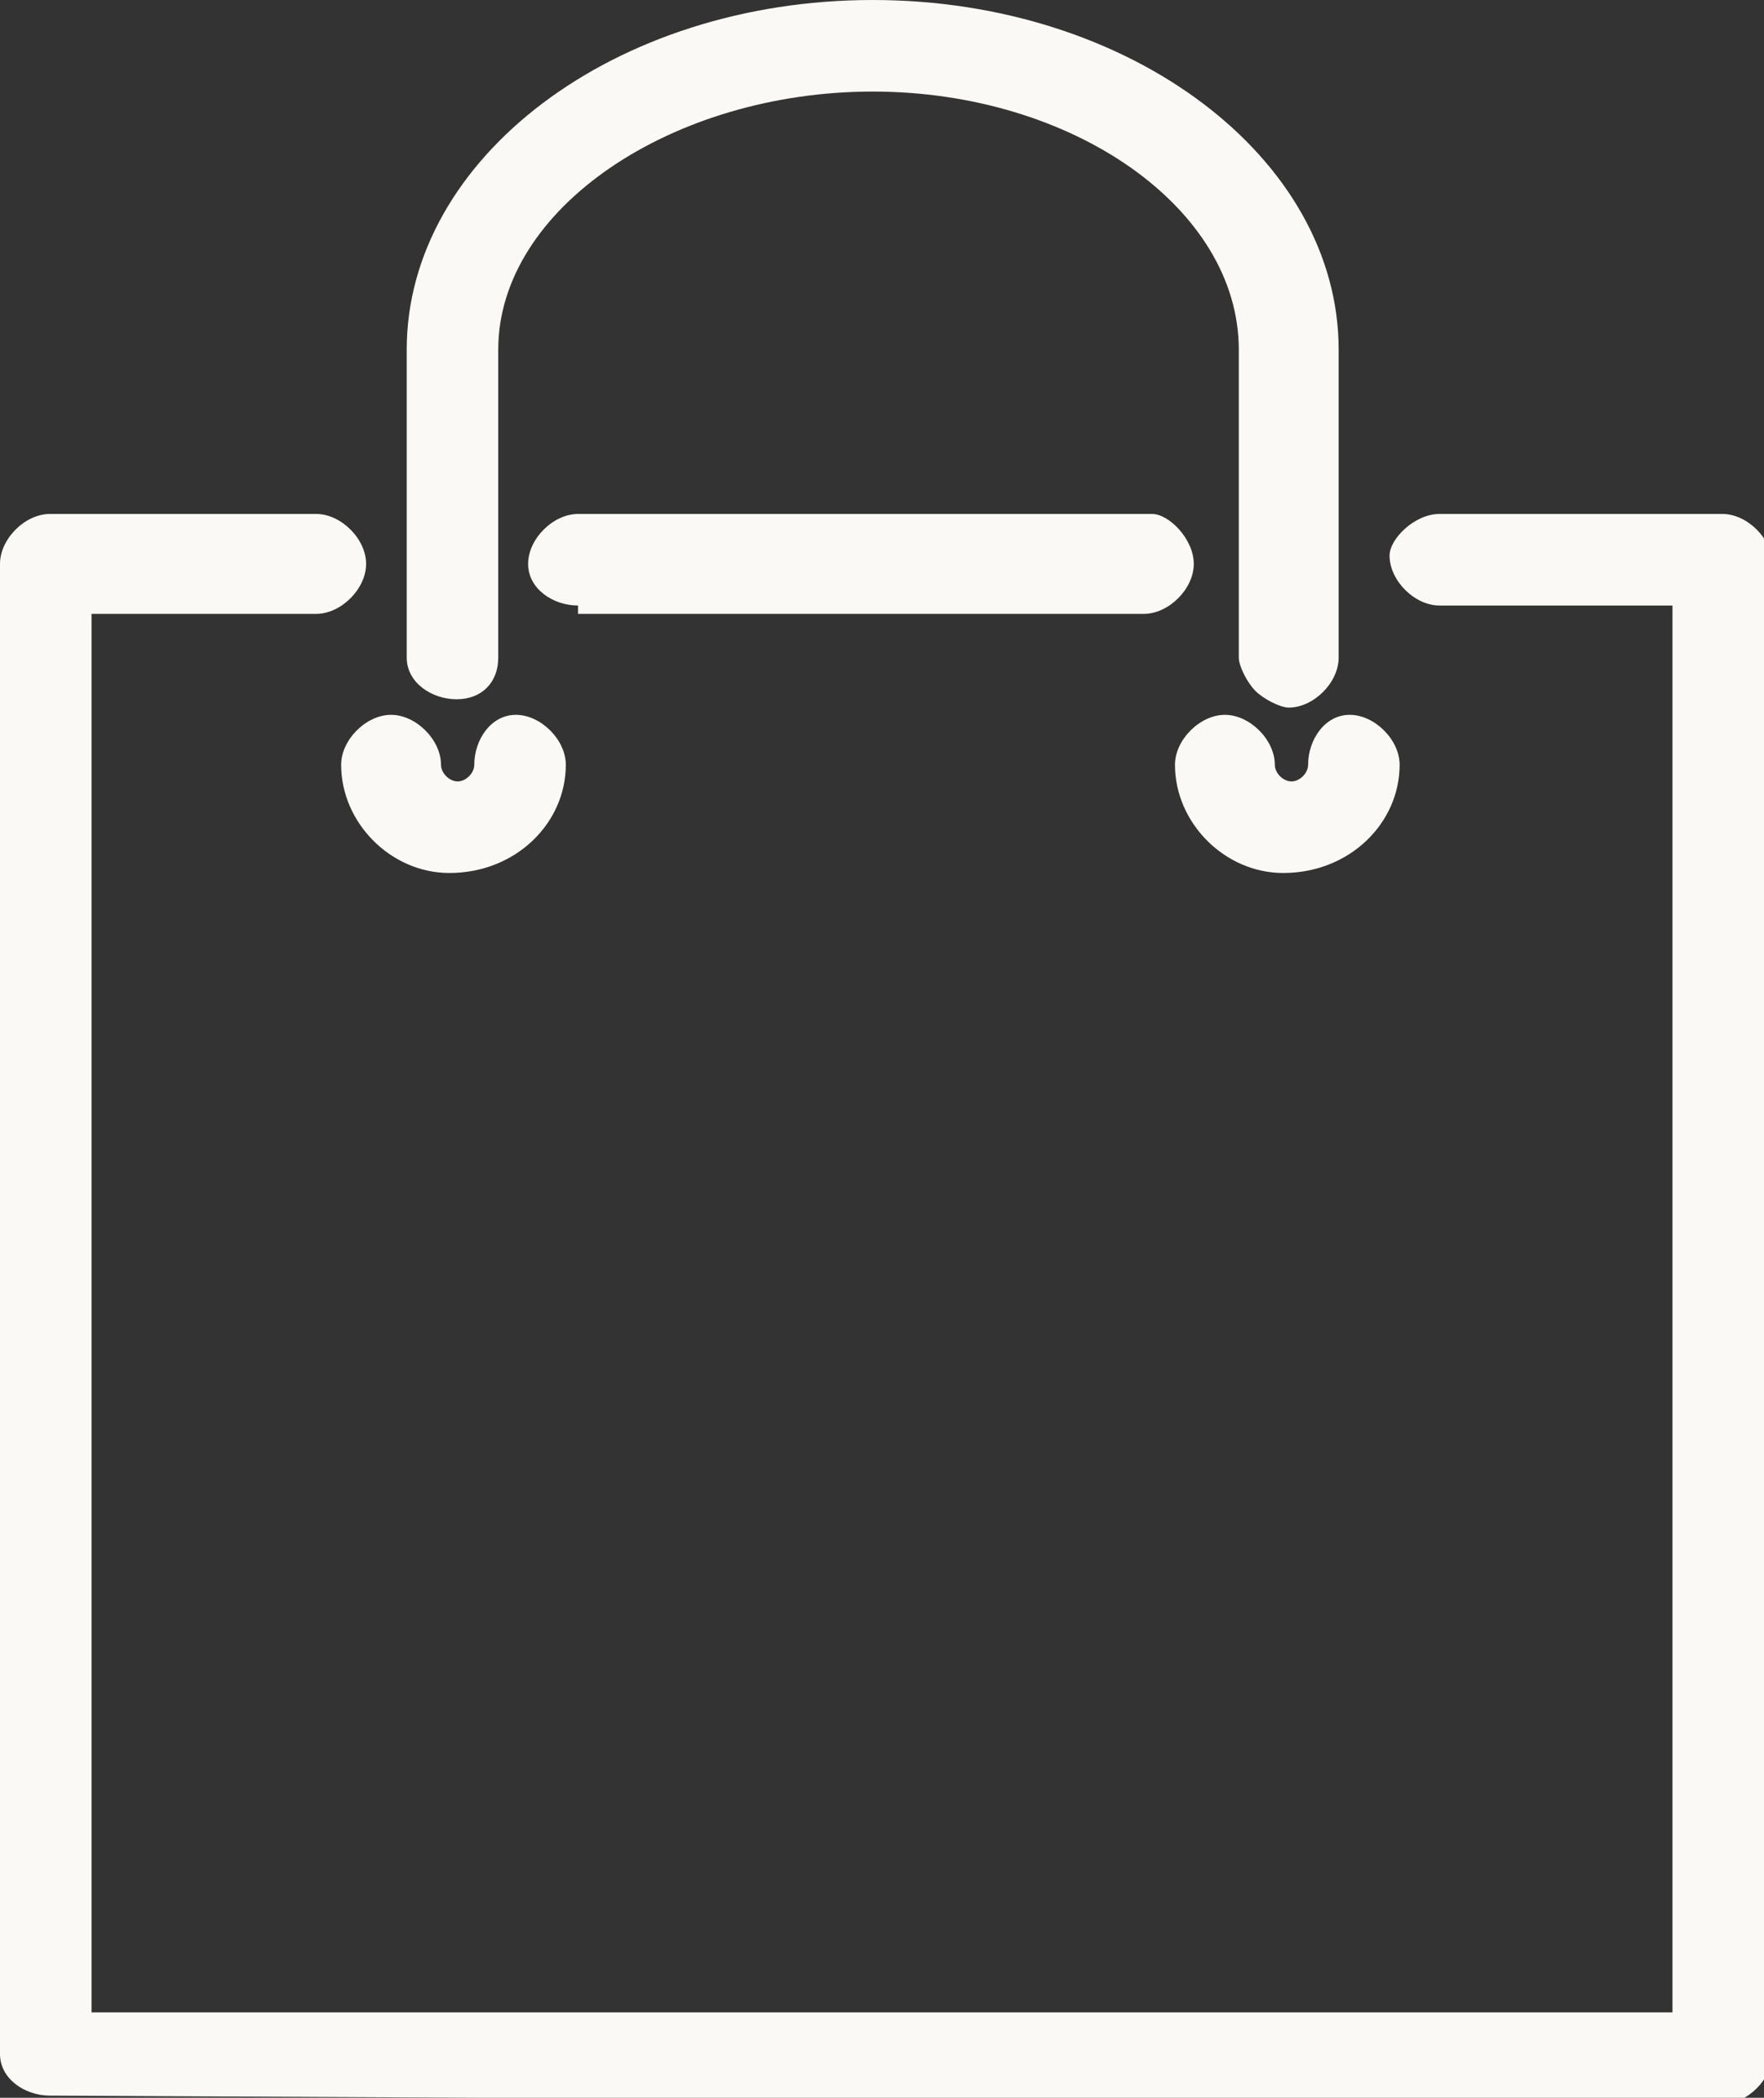 <?xml version="1.0" encoding="utf-8"?>
<!-- Generator: Adobe Illustrator 25.4.1, SVG Export Plug-In . SVG Version: 6.00 Build 0)  -->
<svg version="1.1" id="Calque_1" xmlns="http://www.w3.org/2000/svg" xmlns:xlink="http://www.w3.org/1999/xlink" x="0px" y="0px"
	 viewBox="0 0 21.2 25.2" style="enable-background:new 0 0 21.2 25.2;" xml:space="preserve">
<rect x="0" y="0" width="21.2" height="25.2" fill="#333333" stroke="none"/>
<style type="text/css">
	.st0{fill:#FAF9F5;}
</style>
<g transform="translate(-31.3 1)">
	<g transform="translate(31.3 -1)">
		<g transform="translate(6.347 6.174)">
			<path class="st0" d="M0.6,1.1C0.3,1.1,0,0.9,0,0.6C0,0.3,0.3,0,0.6,0h6.9C7.7,0,8,0.3,8,0.6c0,0.3-0.3,0.6-0.6,0.6H0.6z"/>
		</g>
		<g transform="translate(0 6.174)">
			<path class="st0" d="M0.6,19C0.3,19,0,18.8,0,18.5V0.6C0,0.3,0.3,0,0.6,0h3.2c0.3,0,0.6,0.3,0.6,0.6c0,0.3-0.3,0.6-0.6,0.6H1.1
				v16.8h19V1.1h-2.8c-0.3,0-0.6-0.3-0.6-0.6C16.7,0.3,17,0,17.3,0h3.4c0.3,0,0.6,0.3,0.6,0.6v17.9c0,0.3-0.3,0.6-0.6,0.6L0.6,19
				L0.6,19z"/>
		</g>
		<g transform="translate(4.888 0)">
			<path class="st0" d="M0.6,8.4C0.3,8.4,0,8.2,0,7.9V4.2C0,1.9,2.5,0,5.6,0s5.6,1.9,5.6,4.2v3.7c0,0.3-0.3,0.6-0.6,0.6
				c-0.1,0-0.3-0.1-0.4-0.2C10.1,8.2,10,8,10,7.9V4.2c0-1.7-2-3.1-4.4-3.1S1.1,2.5,1.1,4.2v3.7C1.1,8.2,0.9,8.4,0.6,8.4
				C0.6,8.4,0.6,8.4,0.6,8.4z"/>
		</g>
		<g transform="translate(4.1 8.587)">
			<path class="st0" d="M1.3,1.9C0.6,1.9,0,1.3,0,0.6l0,0C0,0.3,0.3,0,0.6,0c0.3,0,0.6,0.3,0.6,0.6c0,0.1,0.1,0.2,0.2,0.2
				c0.1,0,0.2-0.1,0.2-0.2C1.6,0.3,1.8,0,2.1,0c0.3,0,0.6,0.3,0.6,0.6C2.7,1.3,2.1,1.9,1.3,1.9z"/>
		</g>
		<g transform="translate(14.121 8.587)">
			<path class="st0" d="M1.3,1.9C0.6,1.9,0,1.3,0,0.6C0,0.3,0.3,0,0.6,0c0.3,0,0.6,0.3,0.6,0.6c0,0.1,0.1,0.2,0.2,0.2
				c0.1,0,0.2-0.1,0.2-0.2C1.6,0.3,1.8,0,2.1,0c0.3,0,0.6,0.3,0.6,0.6C2.7,1.3,2.1,1.9,1.3,1.9z"/>
		</g>
	</g>
</g>
</svg>
